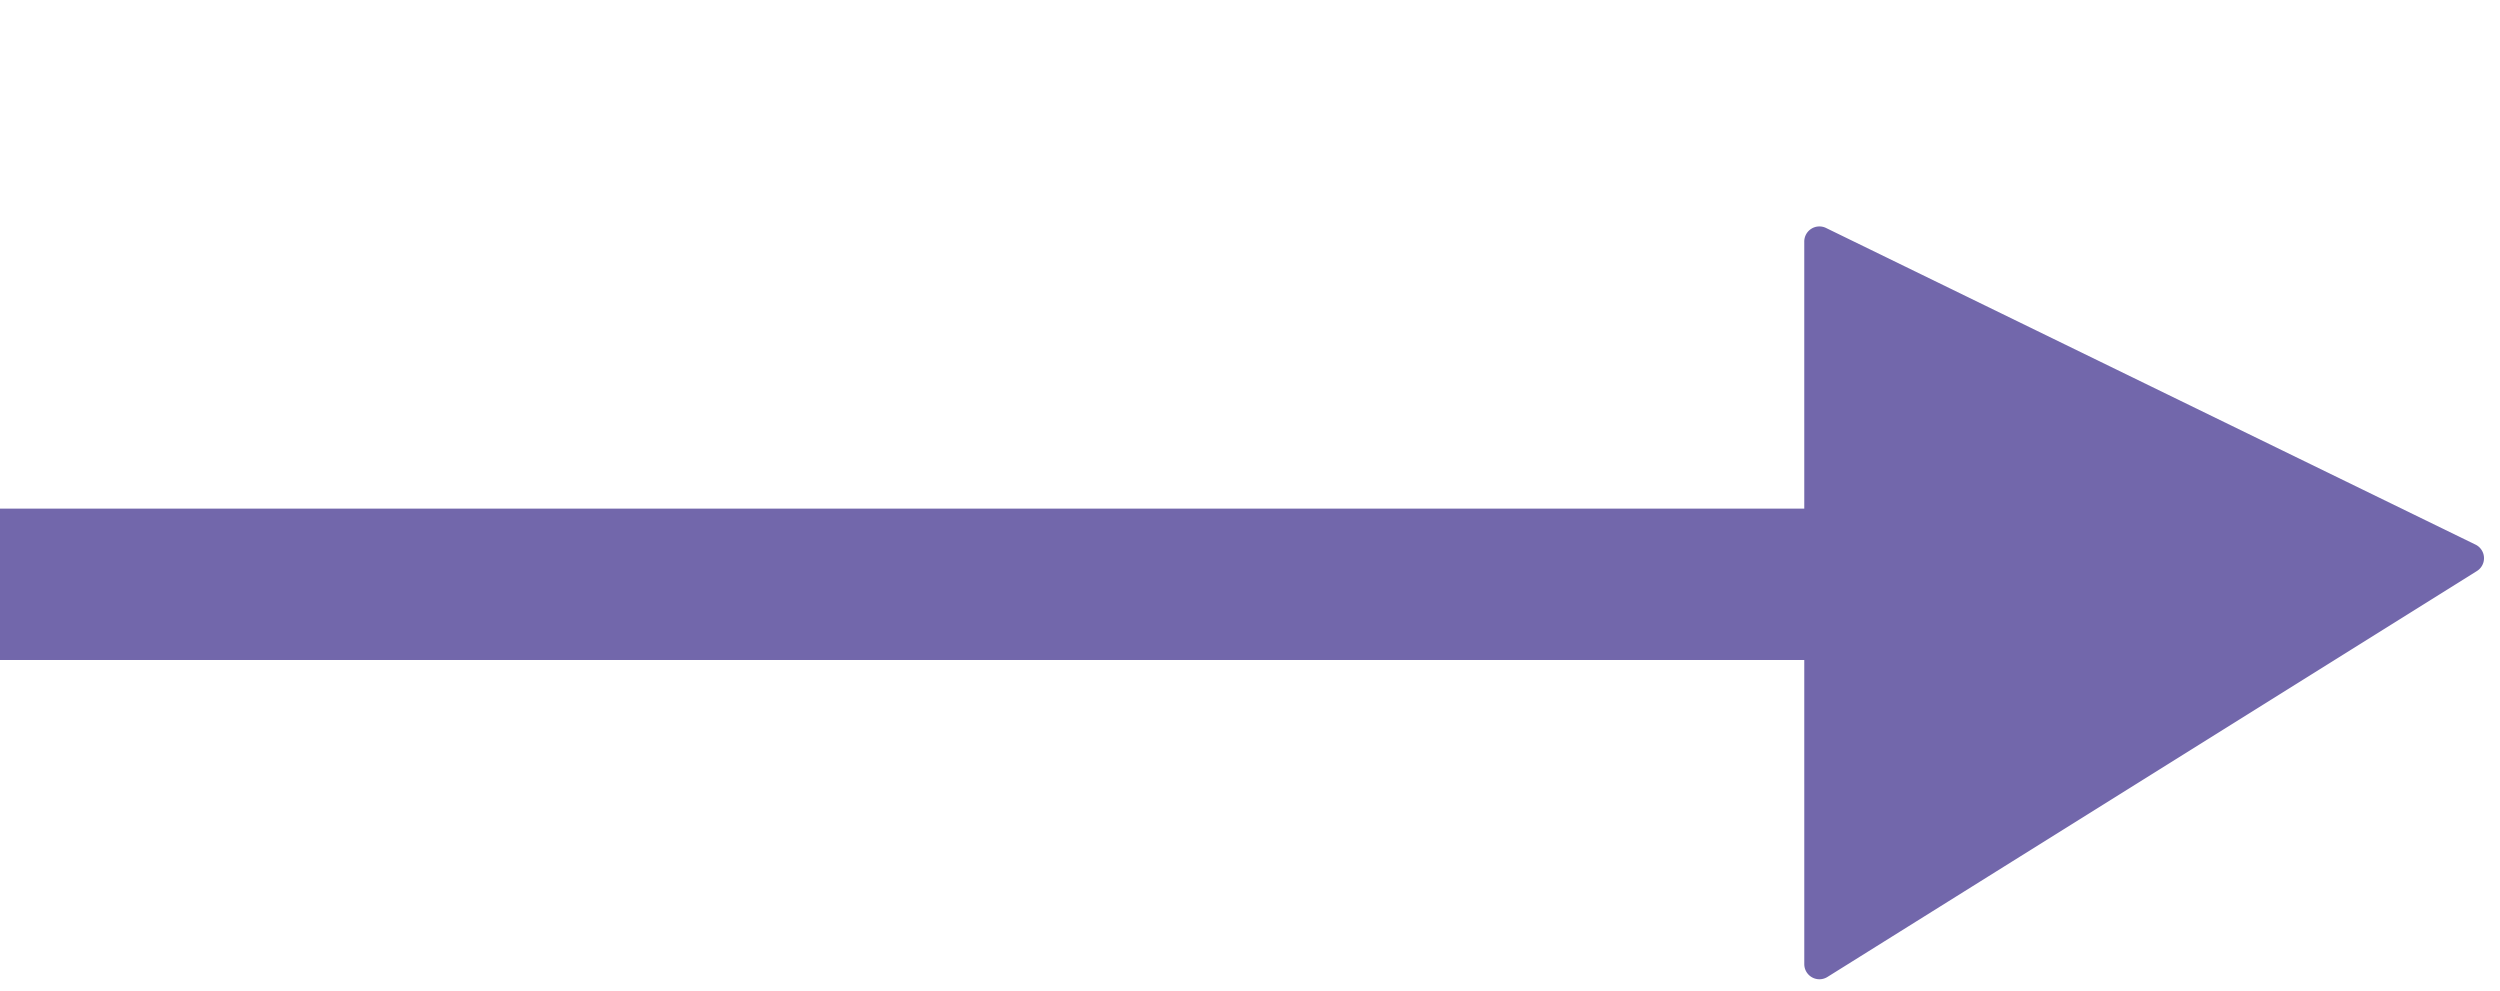<svg xmlns="http://www.w3.org/2000/svg" width="49.546" height="19.649" viewBox="0 0 49.546 19.649">
  <g id="Group_7073" data-name="Group 7073" transform="translate(0 -0.183)">
    <path id="Path_3684" data-name="Path 3684" d="M37.958,0H0" transform="translate(0 11.763)" fill="none" stroke="#7267ab" stroke-width="3"/>
    <path id="Polygon_3" data-name="Polygon 3" d="M7.876.407a.3.3,0,0,1,.509,0L15.974,12.55a.3.3,0,0,1-.254.459H.541a.3.3,0,0,1-.254-.459Z" transform="matrix(0.848, -0.53, 0.53, 0.848, 28.863, 8.8)" fill="#7267ab"/>
  </g>
</svg>
